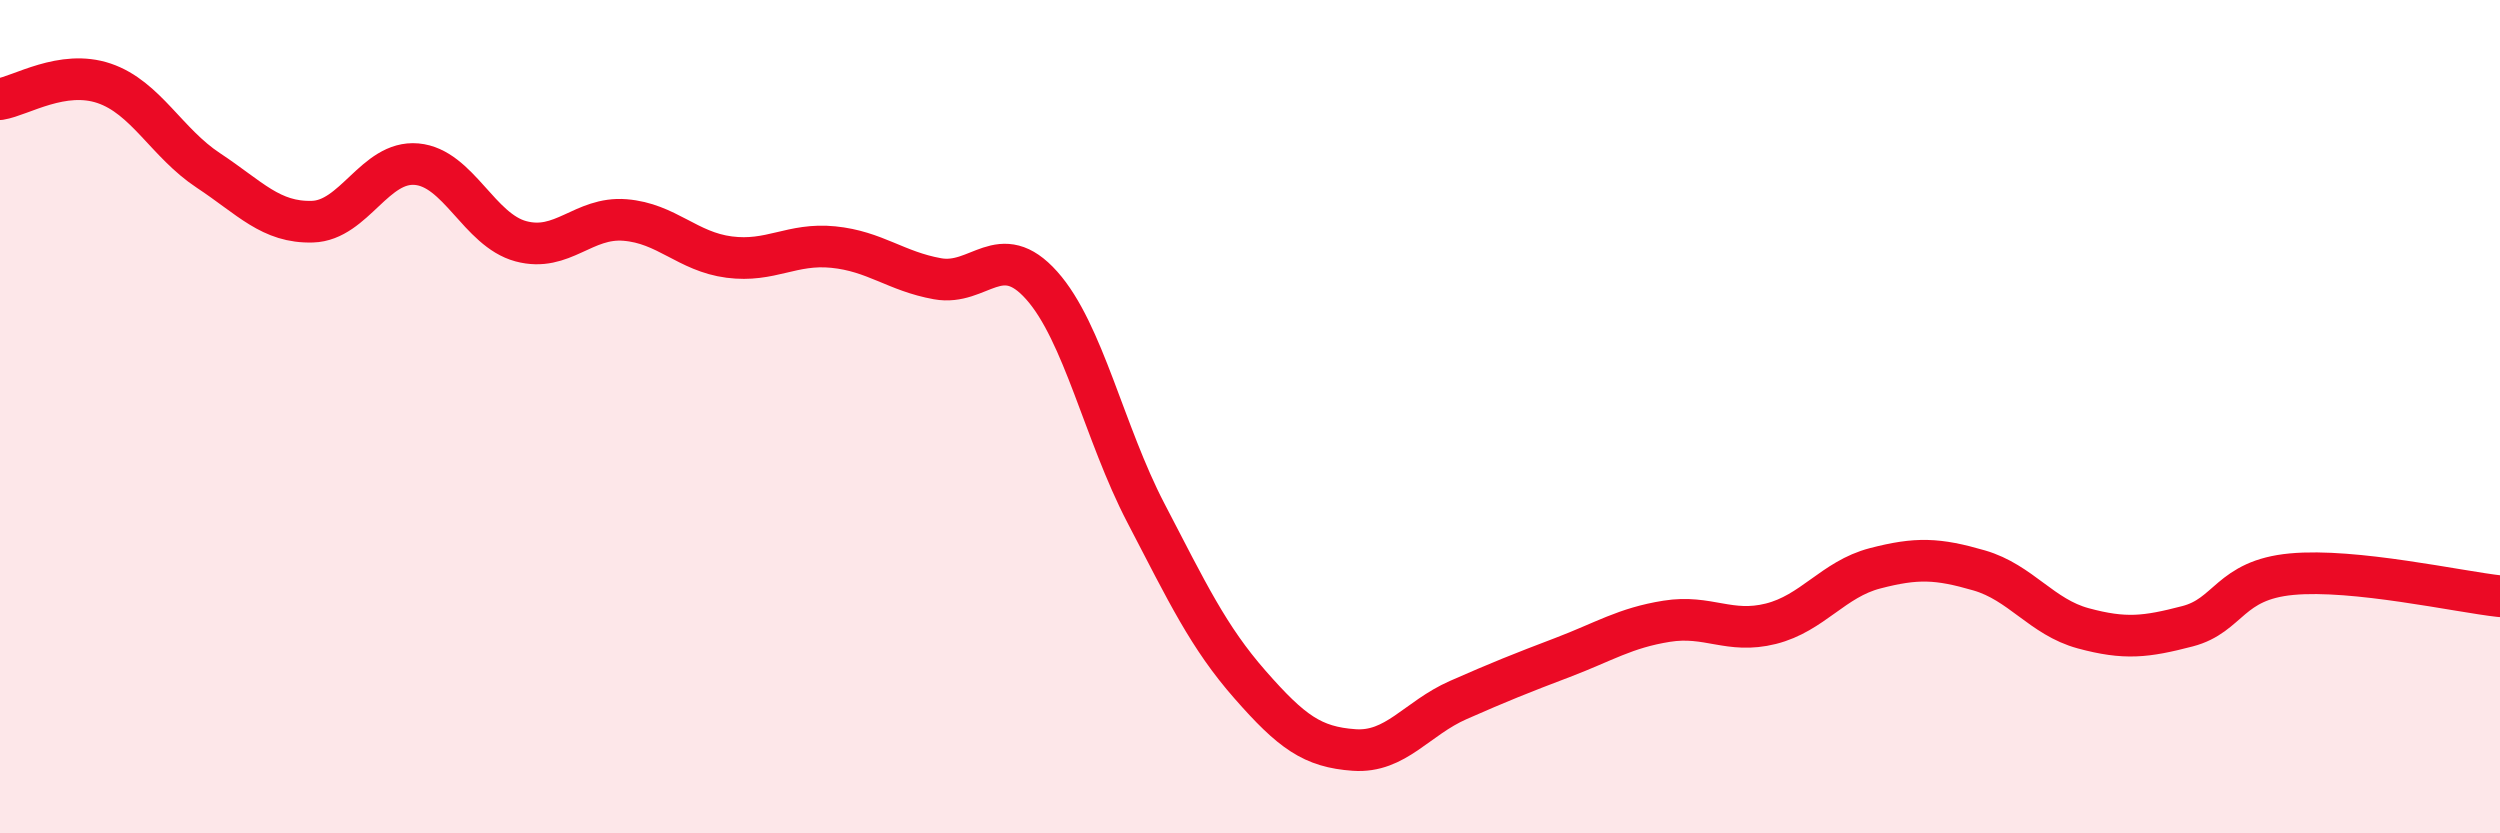 
    <svg width="60" height="20" viewBox="0 0 60 20" xmlns="http://www.w3.org/2000/svg">
      <path
        d="M 0,2.38 C 0.5,2.3 1.5,1.66 2.5,2 C 3.5,2.34 4,3.43 5,4.09 C 6,4.75 6.5,5.35 7.5,5.32 C 8.5,5.29 9,3.85 10,3.94 C 11,4.03 11.5,5.52 12.5,5.79 C 13.5,6.06 14,5.2 15,5.28 C 16,5.36 16.5,6.04 17.5,6.17 C 18.5,6.3 19,5.83 20,5.93 C 21,6.03 21.5,6.51 22.5,6.69 C 23.5,6.87 24,5.73 25,6.85 C 26,7.97 26.5,10.39 27.5,12.31 C 28.5,14.23 29,15.29 30,16.43 C 31,17.57 31.5,17.93 32.5,18 C 33.5,18.07 34,17.24 35,16.8 C 36,16.36 36.5,16.16 37.5,15.78 C 38.5,15.4 39,15.07 40,14.91 C 41,14.75 41.5,15.22 42.5,14.97 C 43.5,14.72 44,13.9 45,13.64 C 46,13.38 46.5,13.4 47.5,13.69 C 48.5,13.98 49,14.81 50,15.08 C 51,15.35 51.5,15.29 52.5,15.03 C 53.5,14.77 53.5,13.92 55,13.78 C 56.5,13.64 59,14.2 60,14.31L60 20L0 20Z"
        fill="#EB0A25"
        opacity="0.1"
        stroke-linecap="round"
        stroke-linejoin="round"
      />
      <path
        d="M 0,2.38 C 0.5,2.3 1.5,1.66 2.5,2 C 3.5,2.34 4,3.43 5,4.09 C 6,4.75 6.5,5.35 7.5,5.32 C 8.5,5.29 9,3.85 10,3.94 C 11,4.03 11.5,5.52 12.5,5.79 C 13.5,6.06 14,5.2 15,5.28 C 16,5.36 16.5,6.04 17.5,6.17 C 18.5,6.3 19,5.83 20,5.93 C 21,6.03 21.5,6.51 22.5,6.69 C 23.5,6.87 24,5.73 25,6.85 C 26,7.97 26.5,10.39 27.5,12.31 C 28.5,14.23 29,15.29 30,16.43 C 31,17.57 31.5,17.93 32.5,18 C 33.5,18.07 34,17.24 35,16.8 C 36,16.36 36.5,16.16 37.5,15.78 C 38.5,15.4 39,15.07 40,14.91 C 41,14.75 41.5,15.22 42.5,14.97 C 43.5,14.72 44,13.9 45,13.64 C 46,13.38 46.5,13.4 47.5,13.69 C 48.5,13.98 49,14.81 50,15.08 C 51,15.35 51.5,15.29 52.5,15.03 C 53.5,14.77 53.5,13.92 55,13.78 C 56.5,13.64 59,14.2 60,14.31"
        stroke="#EB0A25"
        stroke-width="1"
        fill="none"
        stroke-linecap="round"
        stroke-linejoin="round"
      />
    </svg>
  